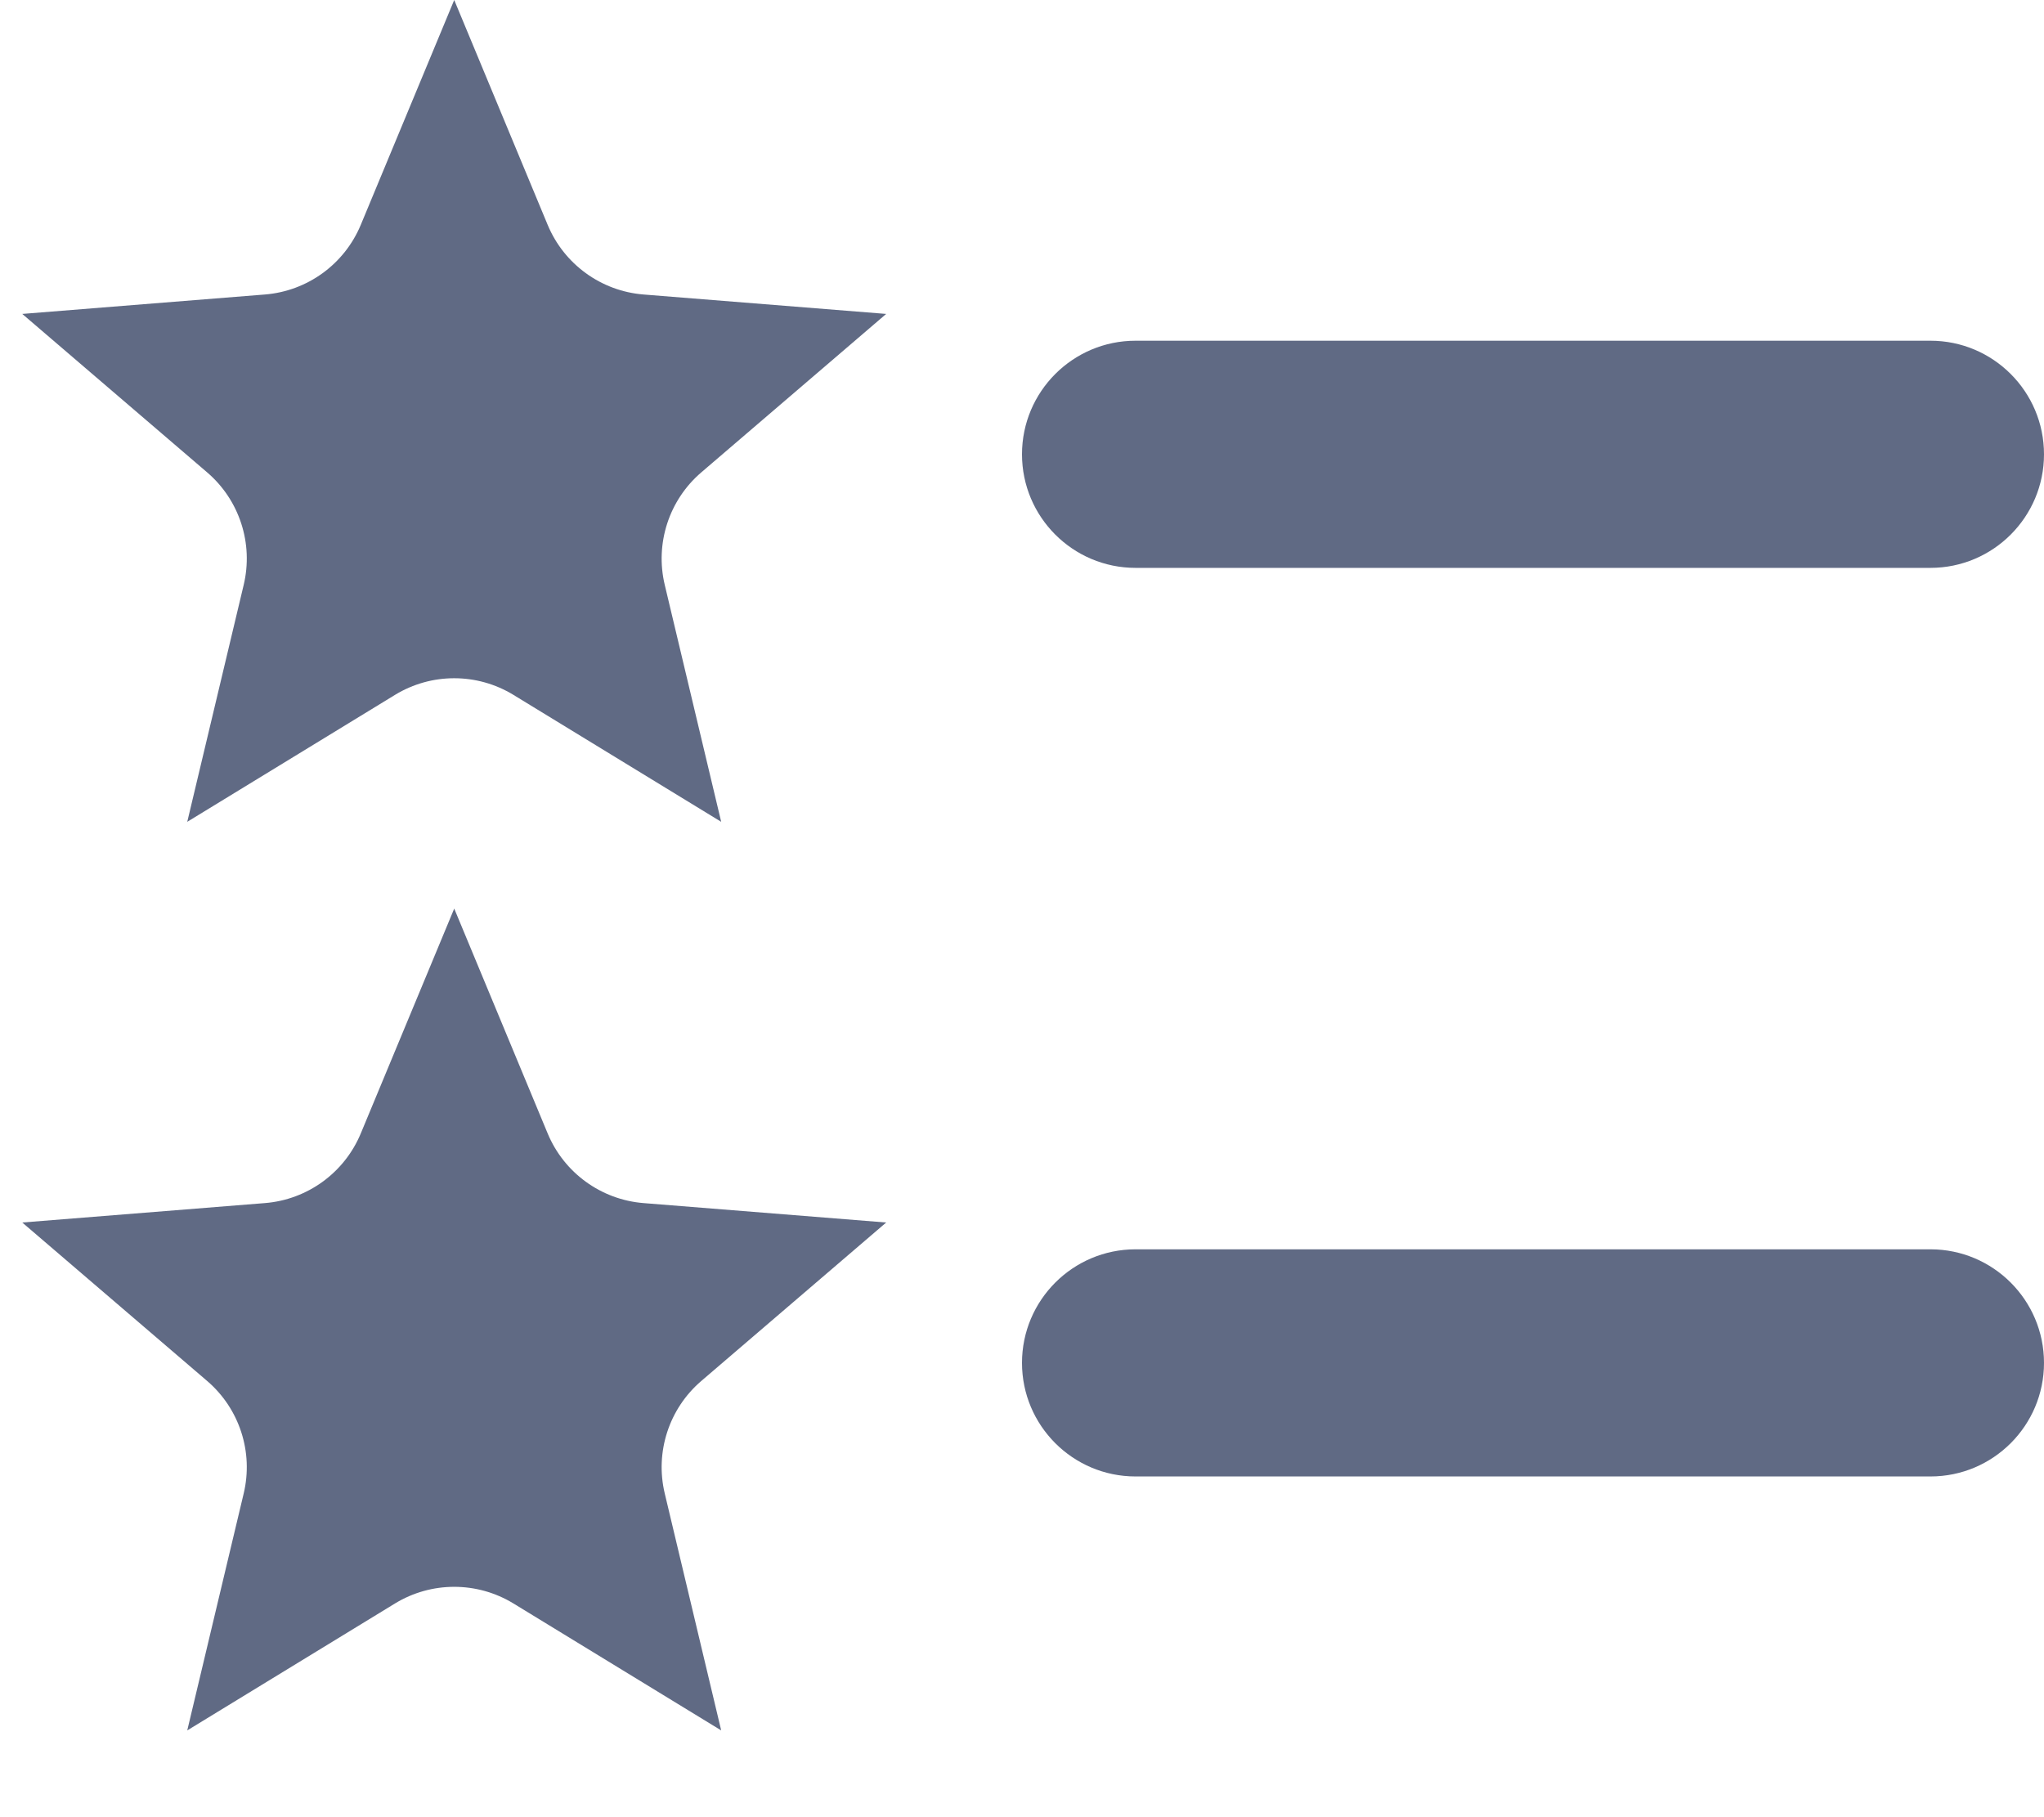 <svg width="18" height="16" viewBox="0 0 18 16" fill="none" xmlns="http://www.w3.org/2000/svg">
  <path d="M4 0L4.823 1.98C4.967 2.326 5.293 2.563 5.667 2.593L7.804 2.764L6.176 4.159C5.891 4.403 5.767 4.786 5.854 5.15L6.351 7.236L4.521 6.118C4.201 5.923 3.799 5.923 3.479 6.118L1.649 7.236L2.146 5.15C2.233 4.786 2.109 4.403 1.824 4.159L0.196 2.764L2.333 2.593C2.707 2.563 3.033 2.326 3.177 1.98L4 0Z" fill="#606A84"/>
  <path d="M10 3C9.448 3 9 3.448 9 4C9 4.552 9.448 5 10 5H17C17.552 5 18 4.552 18 4C18 3.448 17.552 3 17 3H10Z" fill="#606A84"/>
  <path d="M10 11C9.448 11 9 11.448 9 12C9 12.552 9.448 13 10 13H17C17.552 13 18 12.552 18 12C18 11.448 17.552 11 17 11H10Z" fill="#606A84"/>
  <path d="M4.823 9.98L4 8L3.177 9.98C3.033 10.326 2.707 10.563 2.333 10.593L0.196 10.764L1.824 12.159C2.109 12.403 2.233 12.786 2.146 13.15L1.649 15.236L3.479 14.118C3.799 13.923 4.201 13.923 4.521 14.118L6.351 15.236L5.854 13.15C5.767 12.786 5.891 12.403 6.176 12.159L7.804 10.764L5.667 10.593C5.293 10.563 4.967 10.326 4.823 9.98Z" fill="#606A84"/>
</svg>